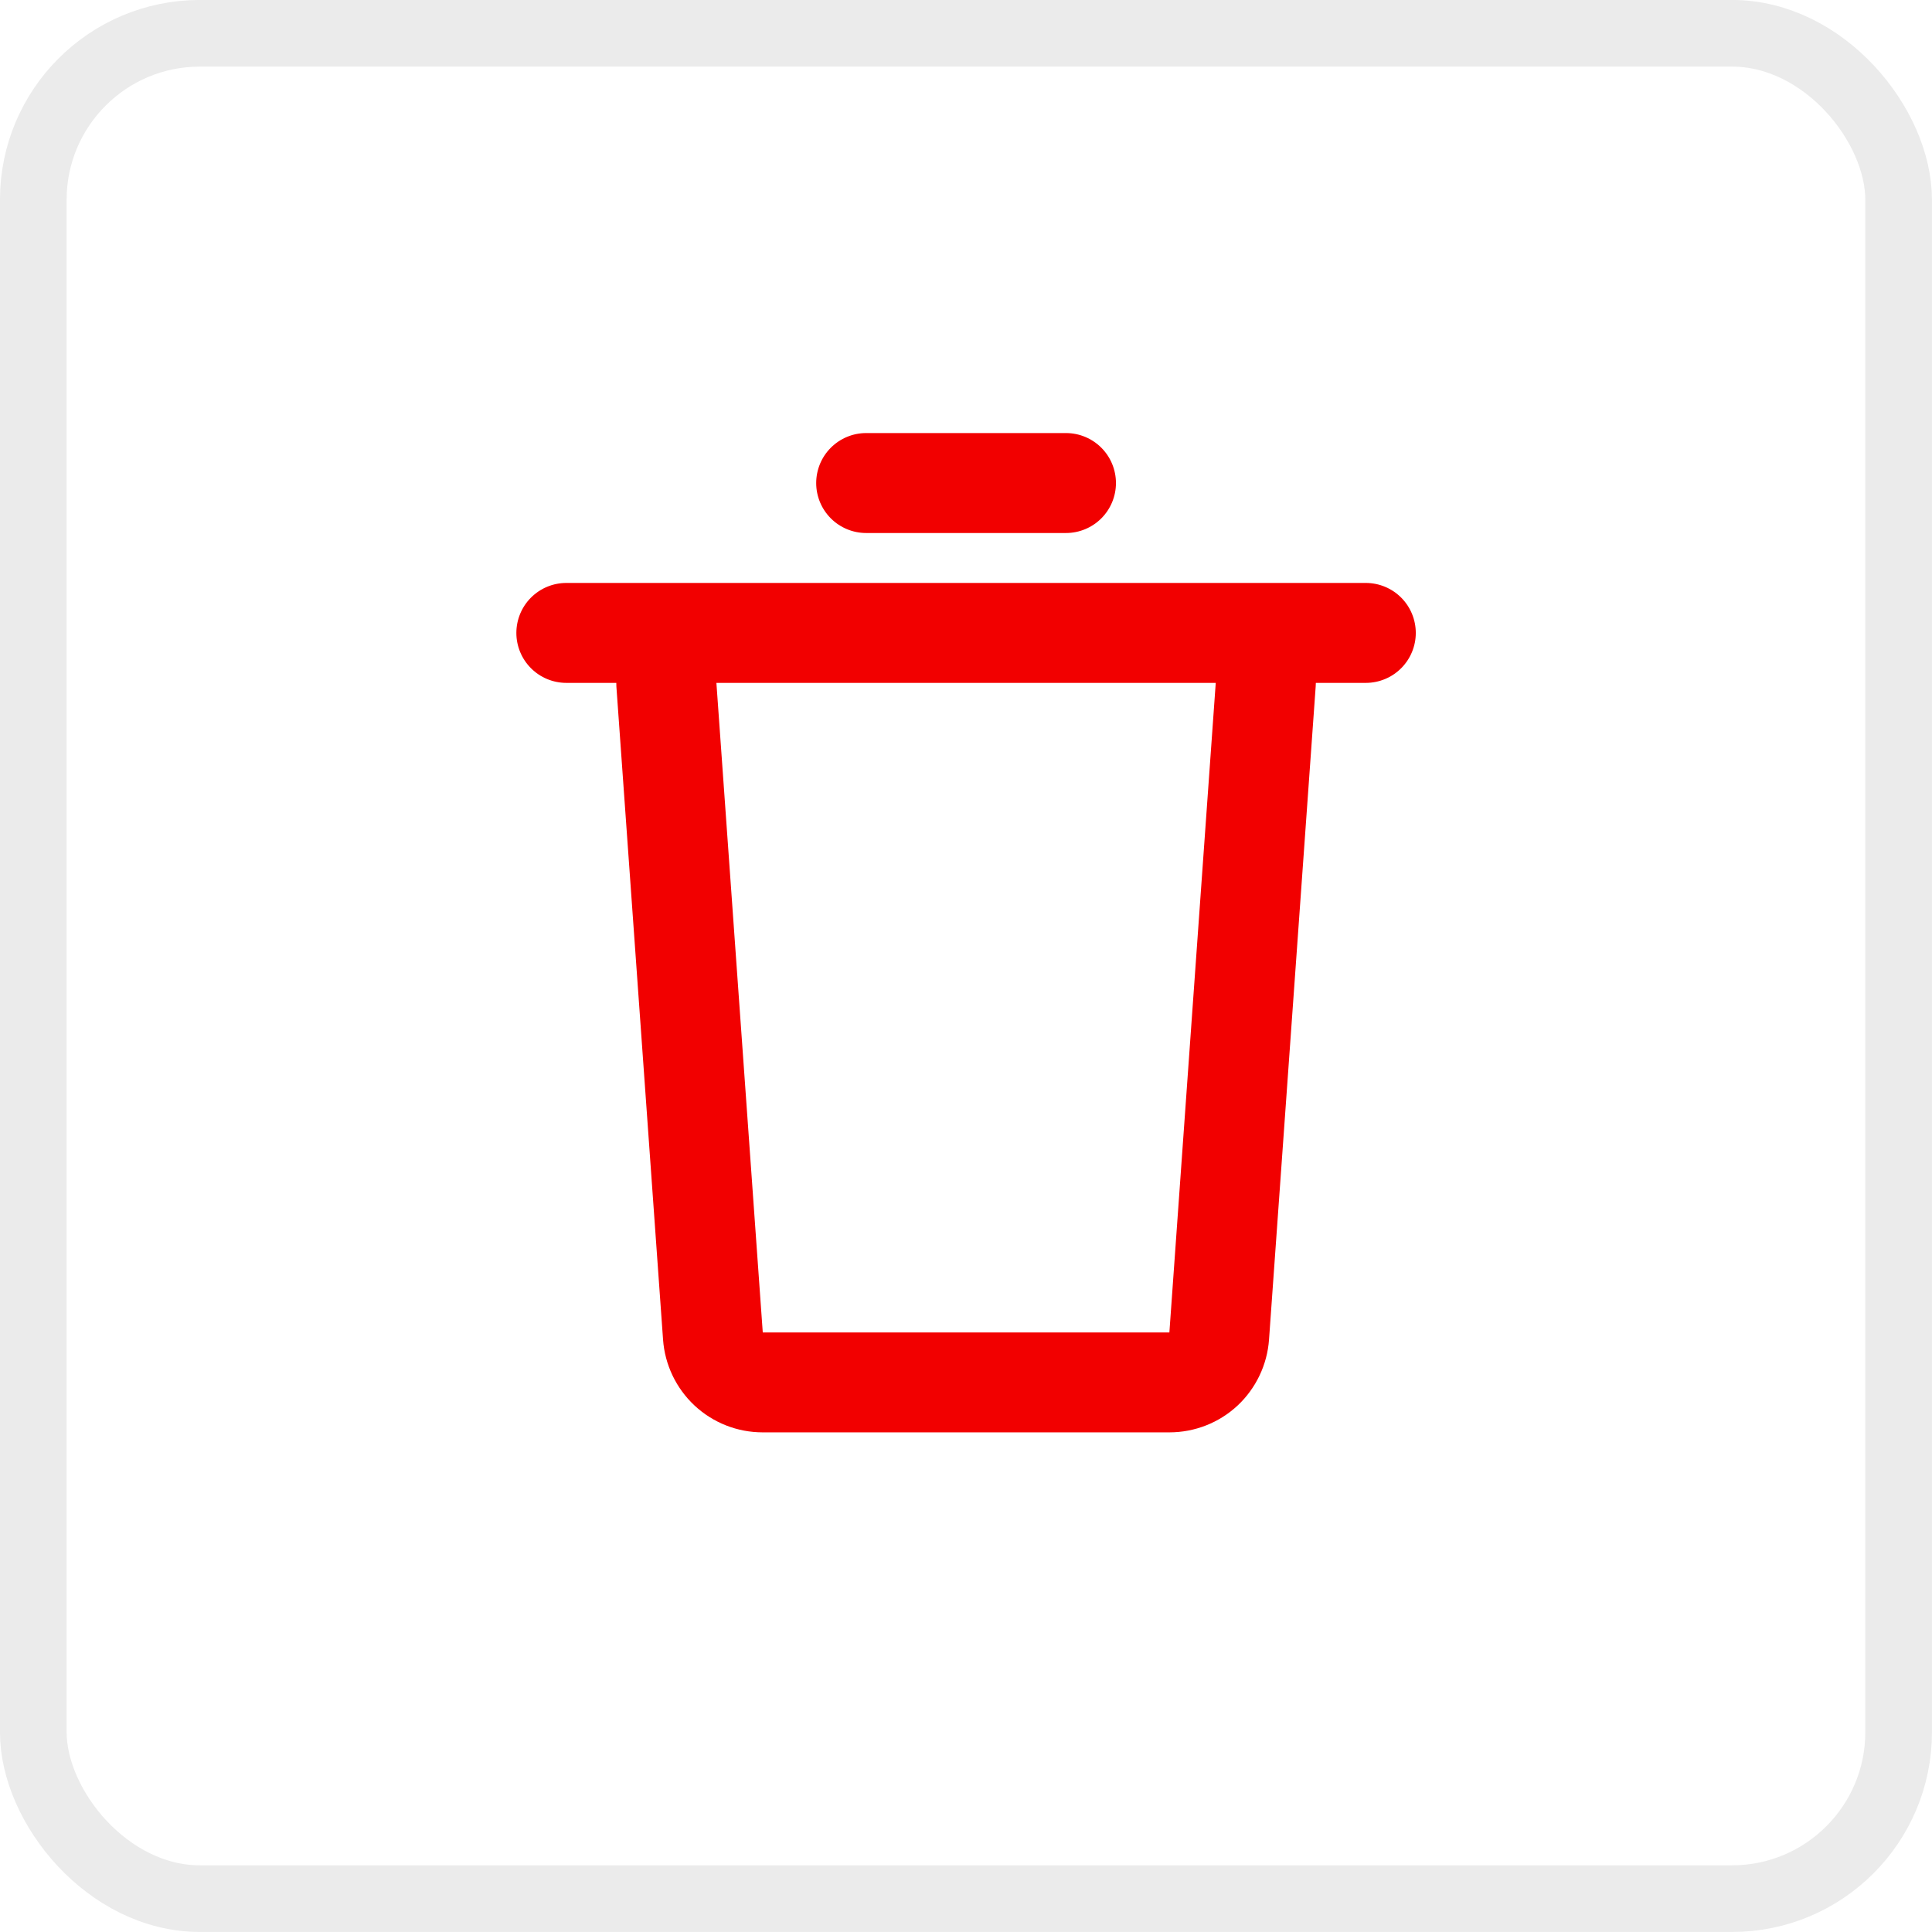<svg width="26" height="26" viewBox="0 0 26 26" fill="none" xmlns="http://www.w3.org/2000/svg">
<rect x="0.448" y="0.448" width="25.103" height="25.103" rx="2.241" stroke="black" stroke-opacity="0.08" stroke-width="0.897"/>
<g clip-path="url(#clip0_175_343)">
<path d="M18.38 7.845C18.559 7.845 18.73 7.916 18.856 8.042C18.982 8.168 19.053 8.339 19.053 8.518C19.053 8.696 18.982 8.867 18.856 8.993C18.73 9.119 18.559 9.19 18.38 9.19H17.708L17.706 9.238L17.078 18.027C17.054 18.366 16.902 18.684 16.654 18.916C16.405 19.148 16.077 19.276 15.737 19.276H10.264C9.924 19.276 9.597 19.148 9.348 18.916C9.099 18.684 8.947 18.366 8.923 18.027L8.295 9.239C8.294 9.222 8.294 9.206 8.294 9.19H7.622C7.443 9.19 7.272 9.119 7.146 8.993C7.02 8.867 6.949 8.696 6.949 8.518C6.949 8.339 7.02 8.168 7.146 8.042C7.272 7.916 7.443 7.845 7.622 7.845H18.38ZM16.361 9.19H9.641L10.265 17.932H15.737L16.361 9.19ZM14.346 5.828C14.524 5.828 14.695 5.899 14.821 6.025C14.947 6.151 15.018 6.322 15.018 6.501C15.018 6.679 14.947 6.85 14.821 6.976C14.695 7.102 14.524 7.173 14.346 7.173H11.656C11.478 7.173 11.307 7.102 11.181 6.976C11.055 6.85 10.984 6.679 10.984 6.501C10.984 6.322 11.055 6.151 11.181 6.025C11.307 5.899 11.478 5.828 11.656 5.828H14.346Z" fill="#F20000"/>
</g>
<defs>
<clipPath id="clip0_175_343">
<rect x="4.932" y="4.484" width="16.138" height="16.138" fill="white"/>
</clipPath>
</defs>
</svg>
